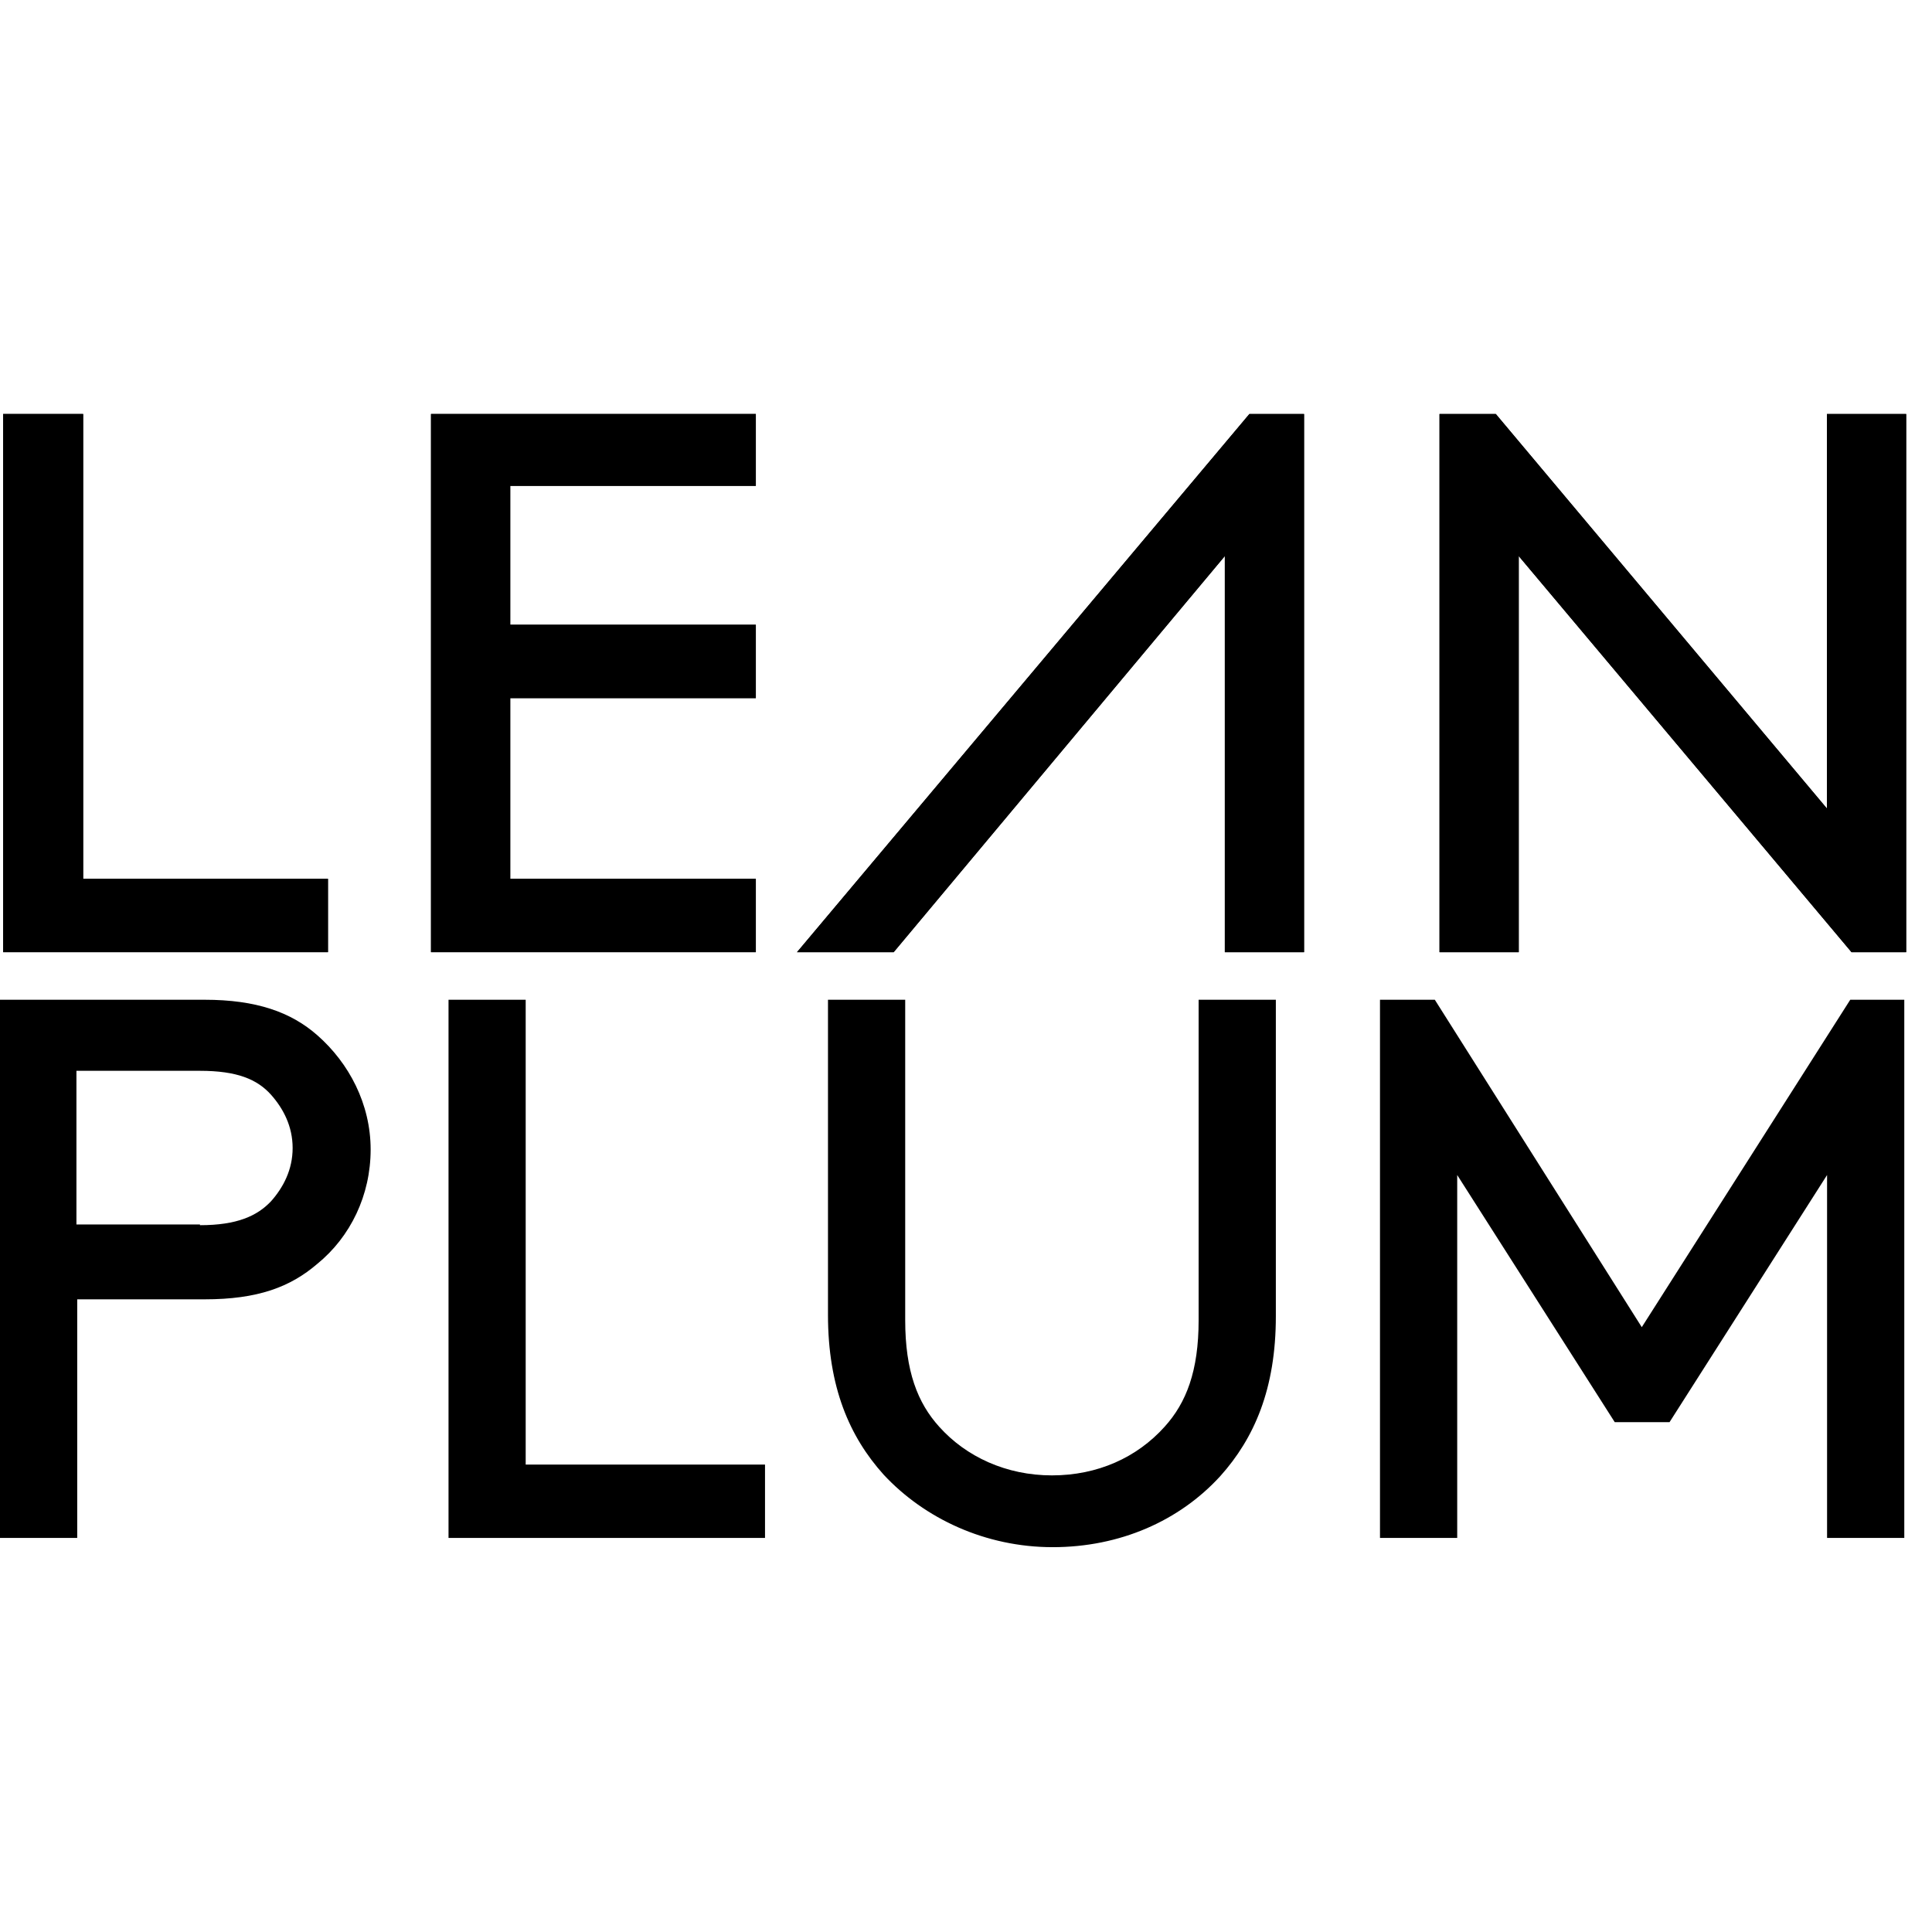 <svg width="32" height="32" viewBox="0 0 32 32" fill="none" xmlns="http://www.w3.org/2000/svg">
<path d="M13.201 15.771L20.694 6.857H21.599V15.771H20.287V9.21L14.802 15.771H13.201Z" fill="black"/>
<path d="M1.377 14.556H5.432V15.771H0.052V6.857H1.377V14.556Z" fill="black"/>
<path d="M12.519 10.348V11.563H8.451V14.556H12.519V15.771H7.139V6.857H12.519V8.047H8.451V10.348H12.519Z" fill="black"/>
<path d="M25.155 9.21V15.771H23.843V6.857H24.775L30.26 13.392V6.857H31.572V15.771H30.667L25.155 9.21Z" fill="black"/>
<path d="M13.201 15.771L20.694 6.857H21.599V15.771H20.287V9.21L14.802 15.771H13.201Z" fill="black"/>
<path d="M1.377 14.556H5.432V15.771H0.052V6.857H1.377V14.556Z" fill="black"/>
<path d="M12.519 10.348V11.563H8.451V14.556H12.519V15.771H7.139V6.857H12.519V8.047H8.451V10.348H12.519Z" fill="black"/>
<path d="M25.155 9.21V15.771H23.843V6.857H24.775L30.26 13.392V6.857H31.572V15.771H30.667L25.155 9.21Z" fill="black"/>
<path d="M27.653 23.555H26.745L24.136 19.462V25.473H22.857V16.559H23.765L27.193 21.982L30.646 16.559H31.541V25.473H30.262V19.462L27.653 23.555Z" fill="black"/>
<path d="M14.635 24.424C14.072 23.797 13.714 22.979 13.714 21.777V16.559H14.993V21.866C14.993 22.71 15.198 23.235 15.556 23.631C16.003 24.13 16.669 24.437 17.423 24.437C18.178 24.437 18.83 24.143 19.29 23.631C19.648 23.235 19.853 22.71 19.853 21.866V16.559H21.132V21.802C21.132 23.005 20.774 23.823 20.211 24.45C19.533 25.192 18.548 25.626 17.436 25.626C16.323 25.626 15.313 25.153 14.635 24.424Z" fill="black"/>
<path d="M8.707 24.258H12.671V25.473H7.429V16.559H8.707V24.258Z" fill="black"/>
<path d="M3.312 20.293C3.926 20.293 4.259 20.14 4.489 19.897C4.693 19.667 4.847 19.373 4.847 19.015C4.847 18.656 4.693 18.362 4.489 18.132C4.259 17.876 3.926 17.736 3.312 17.736H1.266V20.281H3.312V20.293ZM1.279 21.521V25.473H0V16.559H3.389C4.246 16.559 4.821 16.764 5.256 17.147C5.781 17.608 6.139 18.286 6.139 19.04C6.139 19.795 5.806 20.485 5.256 20.933C4.809 21.317 4.271 21.521 3.389 21.521H1.279Z" fill="black"/>
</svg>
